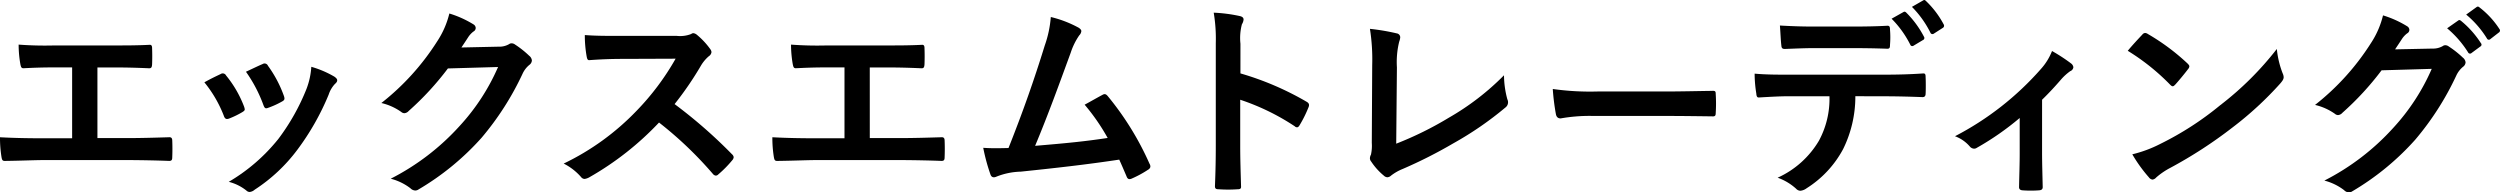 <svg xmlns="http://www.w3.org/2000/svg" viewBox="0 0 298.485 22.971"><path d="M11.632,16.487h3.539c1.658,0,3.316-.05,5-.1.271-.024.395.1.395.4.026.643.026,1.336,0,1.979,0,.323-.074.446-.371.446-1.187-.049-3.39-.1-5-.1H5.246c-1.015,0-2.623.074-4.554.1-.395.025-.445-.075-.519-.5A14.4,14.4,0,0,1,0,16.387c1.781.1,3.662.124,5.246.124H8.612V8.046H6.682c-1.782,0-2.822.05-3.836.1-.3.024-.347-.148-.421-.52a13.717,13.717,0,0,1-.2-2.3,42.317,42.317,0,0,0,4.282.1h7c1.509,0,2.871,0,4.331-.074.248-.024.322.124.322.4.024.619.024,1.312,0,1.93-.024.323-.074.471-.347.471-1.658-.074-2.871-.1-4.256-.1H11.632Z"/><path d="M26.35,8.838a.444.444,0,0,1,.643.174,13.277,13.277,0,0,1,2.129,3.663,1.7,1.7,0,0,1,.1.371c0,.149-.1.223-.3.347a10.352,10.352,0,0,1-1.584.767c-.347.124-.5,0-.619-.347A14.651,14.651,0,0,0,24.4,9.829C25.236,9.359,25.83,9.087,26.35,8.838Zm13.588.323c.2.148.321.272.321.421s-.074.271-.273.445a3.4,3.4,0,0,0-.742,1.262,30.15,30.15,0,0,1-3.737,6.584,19.791,19.791,0,0,1-5.1,4.776,1.071,1.071,0,0,1-.594.272.564.564,0,0,1-.395-.172,5.59,5.59,0,0,0-2.105-1.04,21.515,21.515,0,0,0,5.941-5.148A25.65,25.65,0,0,0,36.6,10.6a8.916,8.916,0,0,0,.569-2.624A11.833,11.833,0,0,1,39.938,9.161Zm-8.589-1.51a.434.434,0,0,1,.643.2A14.262,14.262,0,0,1,33.9,11.462c.124.372.075.5-.248.668a10.142,10.142,0,0,1-1.707.768c-.272.1-.371-.025-.5-.371a16.8,16.8,0,0,0-2.079-3.96C30.359,8.1,30.929,7.824,31.349,7.651Z"/><path d="M59.54,5.572a2.3,2.3,0,0,0,1.238-.3.5.5,0,0,1,.322-.1.712.712,0,0,1,.4.15,11.4,11.4,0,0,1,1.683,1.336.8.8,0,0,1,.321.569.713.713,0,0,1-.3.52,2.966,2.966,0,0,0-.816,1.064,34.08,34.08,0,0,1-4.9,7.648,31.464,31.464,0,0,1-7.524,6.163.677.677,0,0,1-.4.124A.874.874,0,0,1,49,22.476a6.529,6.529,0,0,0-2.351-1.139,28.5,28.5,0,0,0,8.242-6.311A25.213,25.213,0,0,0,59.466,8l-5.989.172A34.531,34.531,0,0,1,48.8,13.245a.769.769,0,0,1-.52.271.593.593,0,0,1-.371-.148A6.717,6.717,0,0,0,45.532,12.3a29.314,29.314,0,0,0,6.657-7.35A10.548,10.548,0,0,0,53.65,1.612a12.23,12.23,0,0,1,2.9,1.311.518.518,0,0,1,.247.421.493.493,0,0,1-.272.421,2.712,2.712,0,0,0-.619.668c-.272.421-.519.792-.816,1.237Z"/><path d="M80.813,4.285a3.632,3.632,0,0,0,1.708-.223.417.417,0,0,1,.273-.1.822.822,0,0,1,.421.2,9.044,9.044,0,0,1,1.608,1.732.668.668,0,0,1,.124.322.682.682,0,0,1-.322.5A4.518,4.518,0,0,0,83.71,7.8a39.1,39.1,0,0,1-3.168,4.628,58.239,58.239,0,0,1,6.855,5.99.566.566,0,0,1,.2.346.609.609,0,0,1-.174.371,13.265,13.265,0,0,1-1.658,1.684.429.429,0,0,1-.3.148.508.508,0,0,1-.347-.2,45.031,45.031,0,0,0-6.434-6.138,35.638,35.638,0,0,1-8.317,6.535,1.578,1.578,0,0,1-.569.2.549.549,0,0,1-.42-.223A6.79,6.79,0,0,0,67.3,19.531a30.08,30.08,0,0,0,8.712-6.312,30.35,30.35,0,0,0,4.652-6.212l-6.385.025c-1.287,0-2.574.05-3.911.148-.2.026-.271-.148-.321-.421a14.377,14.377,0,0,1-.223-2.573c1.336.1,2.574.1,4.183.1Z"/><path d="M103.848,16.487h3.539c1.658,0,3.316-.05,5-.1.271-.024.395.1.395.4.026.643.026,1.336,0,1.979,0,.323-.074.446-.371.446-1.187-.049-3.39-.1-5-.1h-9.95c-1.015,0-2.623.074-4.554.1-.395.025-.445-.075-.519-.5a14.4,14.4,0,0,1-.173-2.326c1.781.1,3.662.124,5.246.124h3.366V8.046H98.9c-1.781,0-2.821.05-3.835.1-.3.024-.347-.148-.421-.52a13.7,13.7,0,0,1-.2-2.3,42.348,42.348,0,0,0,4.283.1h7c1.509,0,2.871,0,4.331-.074.248-.024.322.124.322.4.024.619.024,1.312,0,1.93-.026.323-.074.471-.347.471-1.658-.074-2.871-.1-4.257-.1h-1.93Z"/><path d="M128.805,3.32c.174.123.3.247.3.4a.838.838,0,0,1-.248.5,7.95,7.95,0,0,0-1.014,2.054c-1.387,3.786-2.7,7.425-4.257,11.137,3.812-.321,5.89-.52,8.662-.94A24.55,24.55,0,0,0,129.5,12.5c.742-.4,1.46-.817,2.153-1.188.272-.148.42-.05.594.148a34.759,34.759,0,0,1,5,8.093.606.606,0,0,1,.1.323c0,.148-.1.3-.323.419a12.423,12.423,0,0,1-1.88,1.016.668.668,0,0,1-.3.074c-.149,0-.273-.124-.347-.346-.3-.694-.569-1.337-.866-1.981-3.96.6-7.722,1.015-11.756,1.436a8.35,8.35,0,0,0-2.9.594c-.322.149-.594.1-.717-.248a22.715,22.715,0,0,1-.866-3.192c.989.074,2.029.049,3.019.024,1.757-4.429,3.044-8.092,4.331-12.251a13.187,13.187,0,0,0,.718-3.39A13.424,13.424,0,0,1,128.805,3.32Z"/><path d="M148.1,8.764a34.966,34.966,0,0,1,7.87,3.366c.272.149.395.323.272.644a14.544,14.544,0,0,1-1.064,2.153c-.1.173-.2.273-.322.273a.382.382,0,0,1-.272-.124,27.43,27.43,0,0,0-6.51-3.168v5.47c0,1.608.05,3.069.1,4.85.024.3-.1.371-.446.371a16.2,16.2,0,0,1-2.2,0c-.346,0-.47-.074-.47-.371.074-1.831.1-3.291.1-4.875V5.175a18.813,18.813,0,0,0-.248-3.662,18.243,18.243,0,0,1,3.094.4c.347.074.471.222.471.421a1.3,1.3,0,0,1-.2.569,6.448,6.448,0,0,0-.173,2.326Z"/><path d="M166.7,17.155a40.822,40.822,0,0,0,6.311-3.118,30.627,30.627,0,0,0,6.558-5.05,11.169,11.169,0,0,0,.4,2.871.781.781,0,0,1-.248.99,39.928,39.928,0,0,1-6.188,4.257,55.334,55.334,0,0,1-6.063,3.069,5.742,5.742,0,0,0-1.386.792.717.717,0,0,1-.445.2.659.659,0,0,1-.421-.2,7.582,7.582,0,0,1-1.51-1.683.6.6,0,0,1-.148-.4,1,1,0,0,1,.124-.421,4.926,4.926,0,0,0,.1-1.411l.05-9.3a23.411,23.411,0,0,0-.272-4.307,25.356,25.356,0,0,1,3.217.545.475.475,0,0,1,.4.47,1.9,1.9,0,0,1-.124.52,10.193,10.193,0,0,0-.272,3.068Z"/><path d="M189.971,13.838a19.816,19.816,0,0,0-3.639.3c-.3,0-.5-.148-.569-.519a26.853,26.853,0,0,1-.371-2.995,31.731,31.731,0,0,0,5.345.3h7.97c1.881,0,3.787-.049,5.692-.075.372-.024.446.05.446.347a18.053,18.053,0,0,1,0,2.326c0,.3-.1.4-.446.371-1.856-.024-3.687-.049-5.519-.049Z"/><path d="M221.518,11.487a14.156,14.156,0,0,1-1.46,6.311,12.471,12.471,0,0,1-4.357,4.678,1.507,1.507,0,0,1-.742.3.726.726,0,0,1-.52-.248,6.532,6.532,0,0,0-2.2-1.312,10.98,10.98,0,0,0,4.925-4.405,10.511,10.511,0,0,0,1.263-5.321h-4.7c-1.239,0-2.451.074-3.713.148-.223.026-.3-.148-.321-.469a14.761,14.761,0,0,1-.2-2.376c1.386.123,2.772.123,4.207.123H224.81c1.929,0,3.365-.049,4.826-.149.247,0,.271.149.271.5.026.323.026,1.584,0,1.907,0,.321-.148.421-.371.421-1.287-.05-2.994-.1-4.7-.1Zm-4.9-5.742c-1.138,0-2.129.05-3.514.1-.322,0-.4-.124-.421-.421-.075-.593-.1-1.485-.173-2.376,1.732.1,2.994.124,4.108.124h4.554c1.386,0,2.945-.025,4.183-.1.248,0,.3.148.3.471a10.891,10.891,0,0,1,0,1.806c0,.347-.048.47-.321.47-1.337-.049-2.8-.074-4.158-.074ZM227.26,1.439c.123-.074.222-.05.345.074a11.679,11.679,0,0,1,2.105,2.87.264.264,0,0,1-.124.4l-1.114.668a.256.256,0,0,1-.4-.123,12.082,12.082,0,0,0-2.227-3.094ZM229.61.052c.149-.1.223-.048.347.075a10.935,10.935,0,0,1,2.1,2.772.3.3,0,0,1-.123.445l-1.041.668a.266.266,0,0,1-.42-.123,11.882,11.882,0,0,0-2.2-3.069Z"/><path d="M243.811,18.244c0,1.187.049,2.771.075,4.034.024.3-.124.421-.421.445a13.419,13.419,0,0,1-2,0c-.272-.024-.421-.148-.4-.445.026-1.411.075-2.649.075-3.96V14.086a33.135,33.135,0,0,1-5.123,3.564.547.547,0,0,1-.322.1.689.689,0,0,1-.5-.247,4.3,4.3,0,0,0-1.782-1.239A35.211,35.211,0,0,0,243.688,8.22,6.978,6.978,0,0,0,245,6.091a20.41,20.41,0,0,1,2.277,1.486.681.681,0,0,1,.272.445.565.565,0,0,1-.371.471,6.217,6.217,0,0,0-1.114,1.014c-.643.743-1.386,1.559-2.252,2.4Z"/><path d="M255.776,4.136a.465.465,0,0,1,.347-.2.658.658,0,0,1,.321.124,25.764,25.764,0,0,1,4.728,3.515c.148.148.223.247.223.346a.534.534,0,0,1-.149.322c-.371.5-1.187,1.485-1.534,1.856-.124.124-.2.2-.3.2s-.2-.074-.322-.2a26.217,26.217,0,0,0-5.049-4.034C254.589,5.4,255.307,4.631,255.776,4.136Zm2.154,13.043a36.637,36.637,0,0,0,7.128-4.6,37.188,37.188,0,0,0,6.781-6.732,11.017,11.017,0,0,0,.693,2.9,1.211,1.211,0,0,1,.124.47c0,.223-.124.42-.4.743a40.549,40.549,0,0,1-5.693,5.247,53.2,53.2,0,0,1-7.474,4.85,8.466,8.466,0,0,0-1.658,1.139.687.687,0,0,1-.446.247.645.645,0,0,1-.421-.271,17.226,17.226,0,0,1-1.979-2.748A14.907,14.907,0,0,0,257.93,17.179Z"/><path d="M290.415,5.8a2.3,2.3,0,0,0,1.237-.3.5.5,0,0,1,.323-.1.713.713,0,0,1,.395.148,11.494,11.494,0,0,1,1.684,1.336.807.807,0,0,1,.321.57.712.712,0,0,1-.3.519,2.97,2.97,0,0,0-.816,1.065,34.07,34.07,0,0,1-4.9,7.647,31.416,31.416,0,0,1-7.524,6.163.672.672,0,0,1-.4.124.872.872,0,0,1-.569-.272,6.529,6.529,0,0,0-2.351-1.139,28.52,28.52,0,0,0,8.242-6.311,25.219,25.219,0,0,0,4.578-7.029l-5.989.173a34.513,34.513,0,0,1-4.678,5.074.77.77,0,0,1-.52.272.587.587,0,0,1-.371-.149,6.722,6.722,0,0,0-2.376-1.063,29.355,29.355,0,0,0,6.657-7.352,10.52,10.52,0,0,0,1.46-3.34,12.222,12.222,0,0,1,2.9,1.311.518.518,0,0,1,.247.421.494.494,0,0,1-.272.421,2.676,2.676,0,0,0-.619.668c-.272.421-.52.792-.817,1.237Zm3.069-3.341c.124-.1.223-.075.371.049a11.379,11.379,0,0,1,2.352,2.648.25.25,0,0,1-.074.4l-1.04.767a.258.258,0,0,1-.421-.074,12.262,12.262,0,0,0-2.5-2.871Zm2.2-1.61c.148-.1.223-.074.372.05a10.338,10.338,0,0,1,2.35,2.549.286.286,0,0,1-.074.446l-.99.767a.253.253,0,0,1-.42-.074,11.7,11.7,0,0,0-2.476-2.846Z"/></svg>